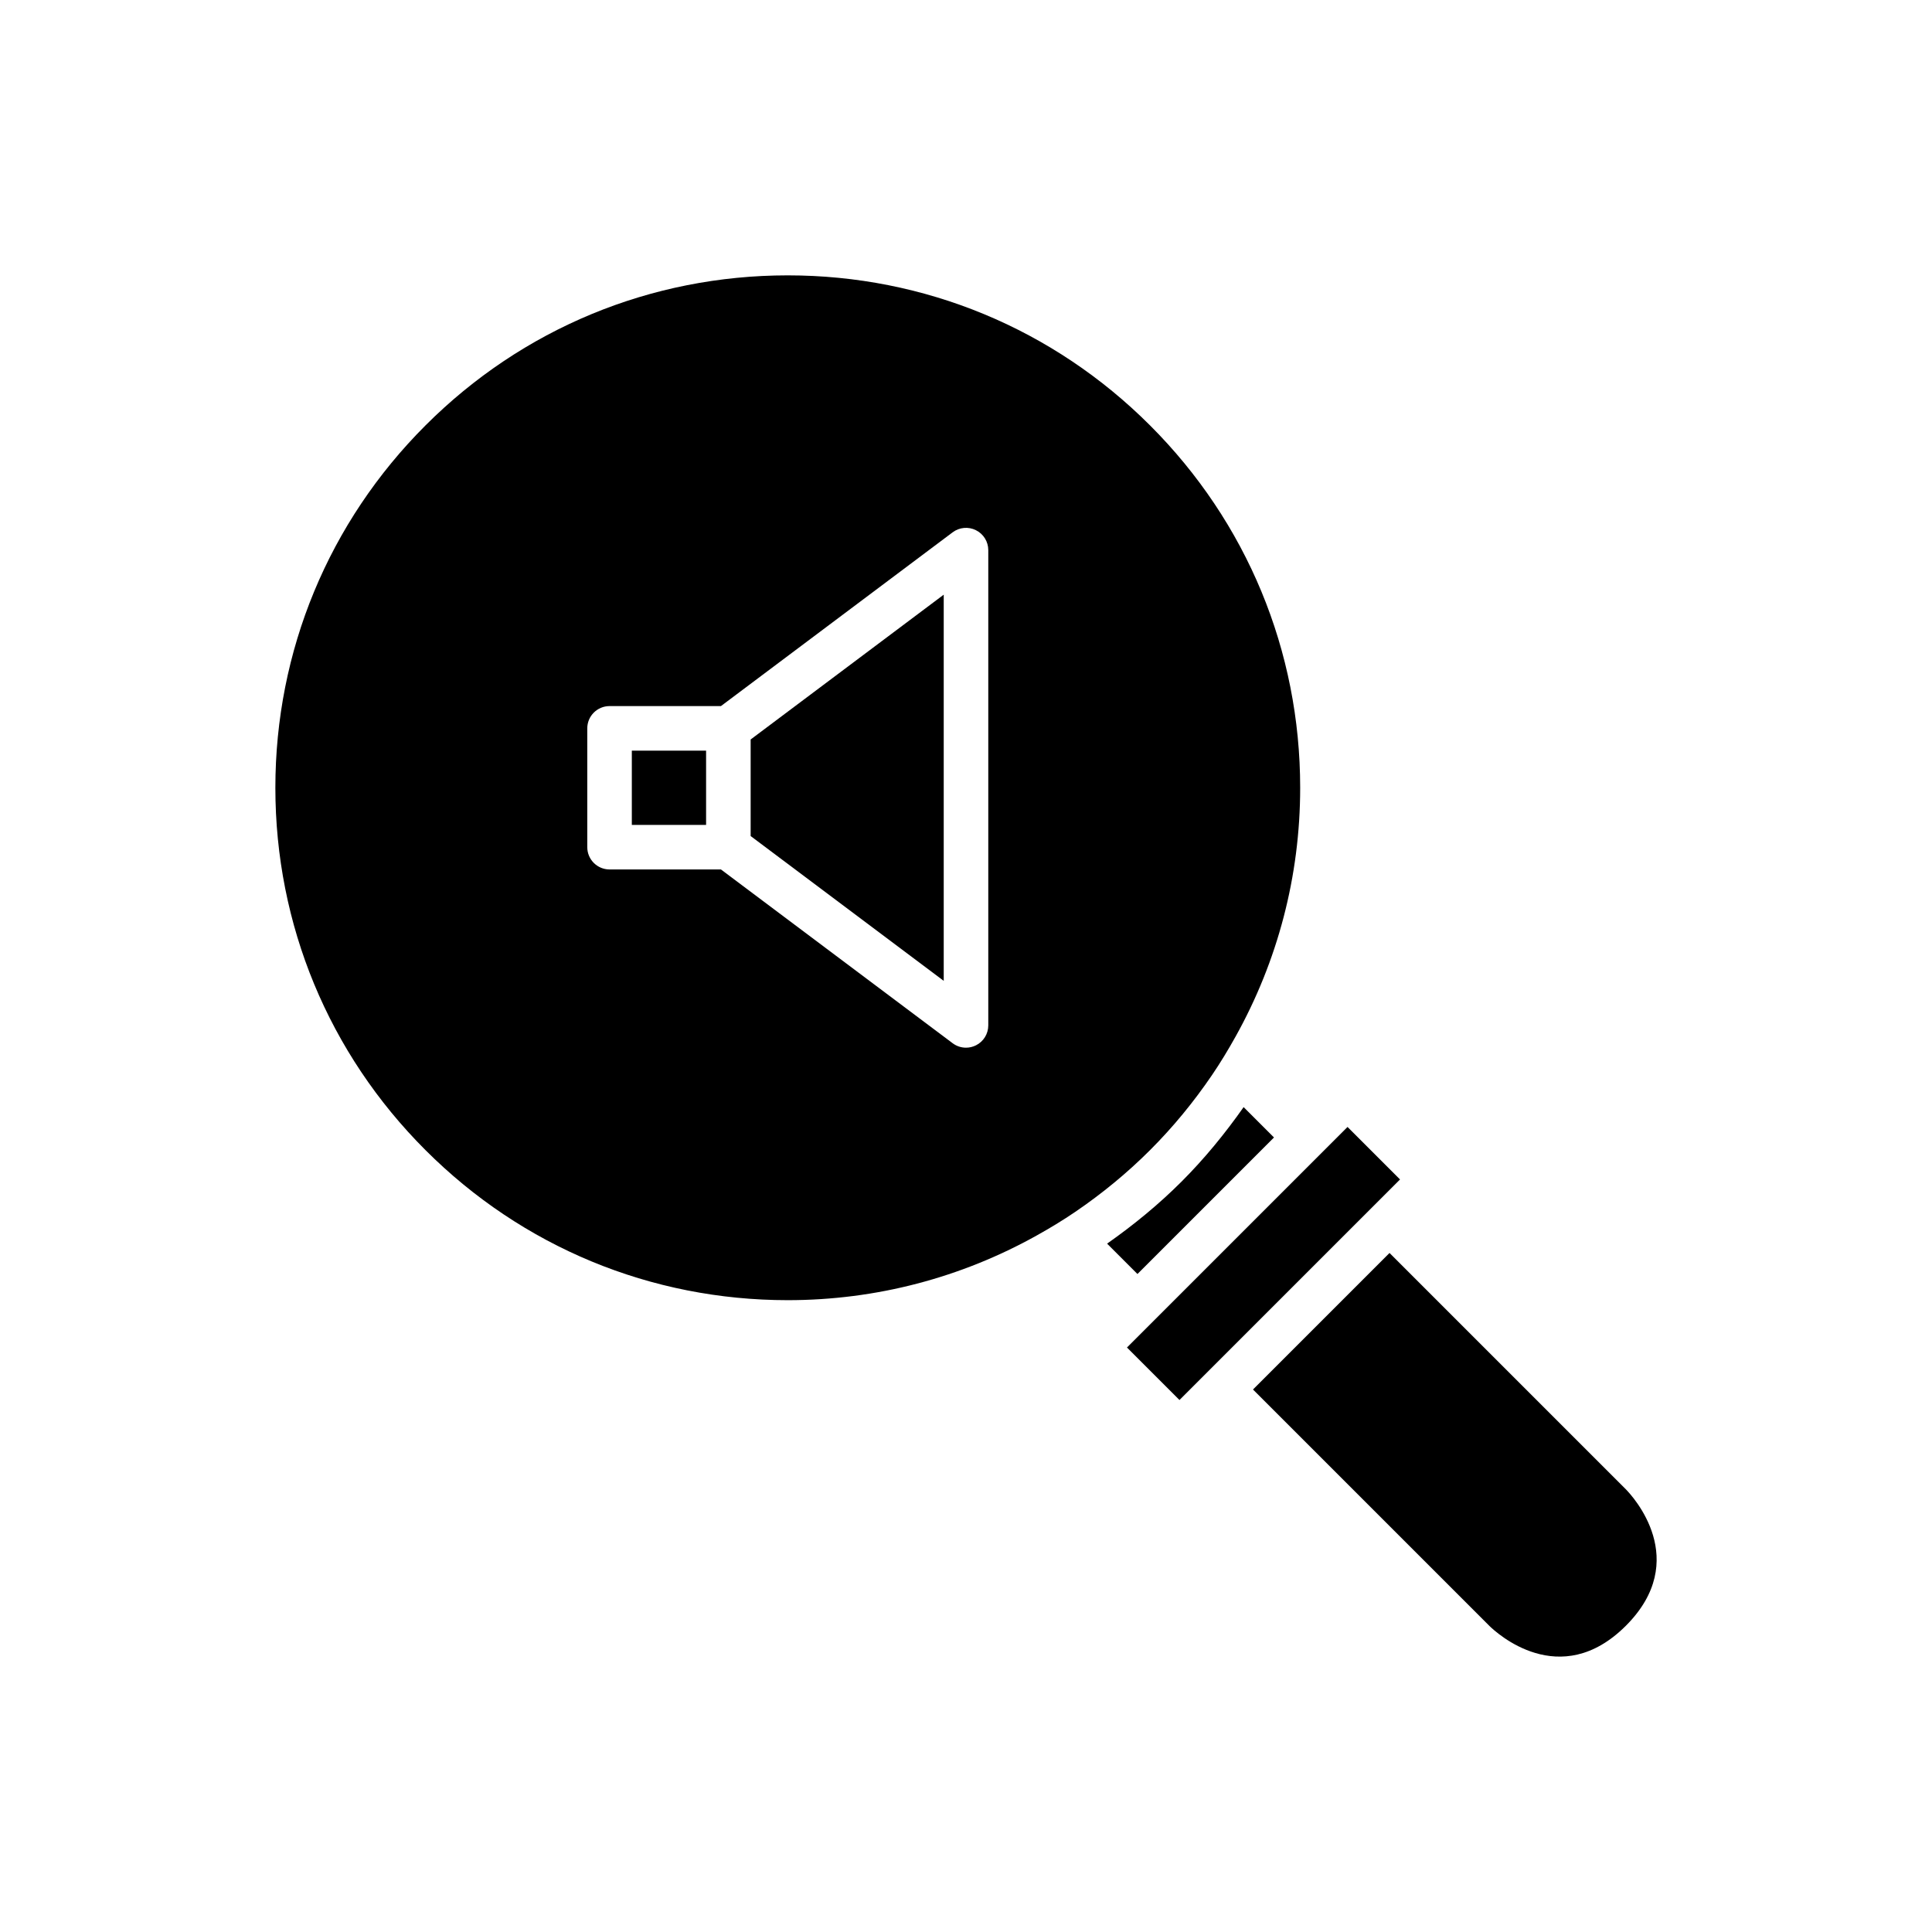 <?xml version="1.0" encoding="UTF-8"?>
<!-- Uploaded to: SVG Repo, www.svgrepo.com, Generator: SVG Repo Mixer Tools -->
<svg fill="#000000" width="800px" height="800px" version="1.1" viewBox="144 144 512 512" xmlns="http://www.w3.org/2000/svg">
 <g>
  <path d="m342.93 365.56 51.168 38.375v-102.34l-51.168 38.375z"/>
  <path d="m311.44 342.93h19.68v19.68h-19.68z"/>
  <path d="m481.62 445.44-8.047-8.043c-4.894 6.953-10.309 13.602-16.445 19.734-6.137 6.137-12.781 11.555-19.734 16.445l8.043 8.047z"/>
  <path d="m515.02 456.57-13.914-13.914-58.449 58.449 13.914 13.914z"/>
  <path d="m512.24 476.05-36.184 36.184 62.621 62.621c1.844 1.82 18.719 17.426 36.184 0 17.434-17.441 1.82-34.332-0.016-36.199z"/>
  <path d="m465.15 428.97c2.266-3.328 4.336-6.762 6.289-10.262 11.125-19.949 17.121-42.469 17.121-65.941 0-36.27-14.121-70.371-39.773-96.016-25.648-25.652-59.75-39.777-96.02-39.777s-70.371 14.121-96.016 39.773c-25.652 25.648-39.777 59.75-39.777 96.02s14.121 70.371 39.773 96.016c25.648 25.656 59.75 39.777 96.02 39.777 23.473 0 45.992-6 65.941-17.125 3.496-1.949 6.934-4.019 10.262-6.289 7.023-4.785 13.676-10.223 19.816-16.363 6.141-6.137 11.578-12.789 16.363-19.812zm-59.246-13.227c0 2.238-1.262 4.281-3.266 5.281-0.832 0.414-1.738 0.625-2.637 0.625-1.254 0-2.5-0.398-3.543-1.184l-61.402-46.051h-29.52c-3.258 0-5.902-2.644-5.902-5.902v-31.488c0-3.258 2.644-5.902 5.902-5.902h29.52l61.398-46.047c1.793-1.352 4.191-1.562 6.18-0.562 2.008 0.996 3.269 3.043 3.269 5.277z"/>
 </g>
</svg>
